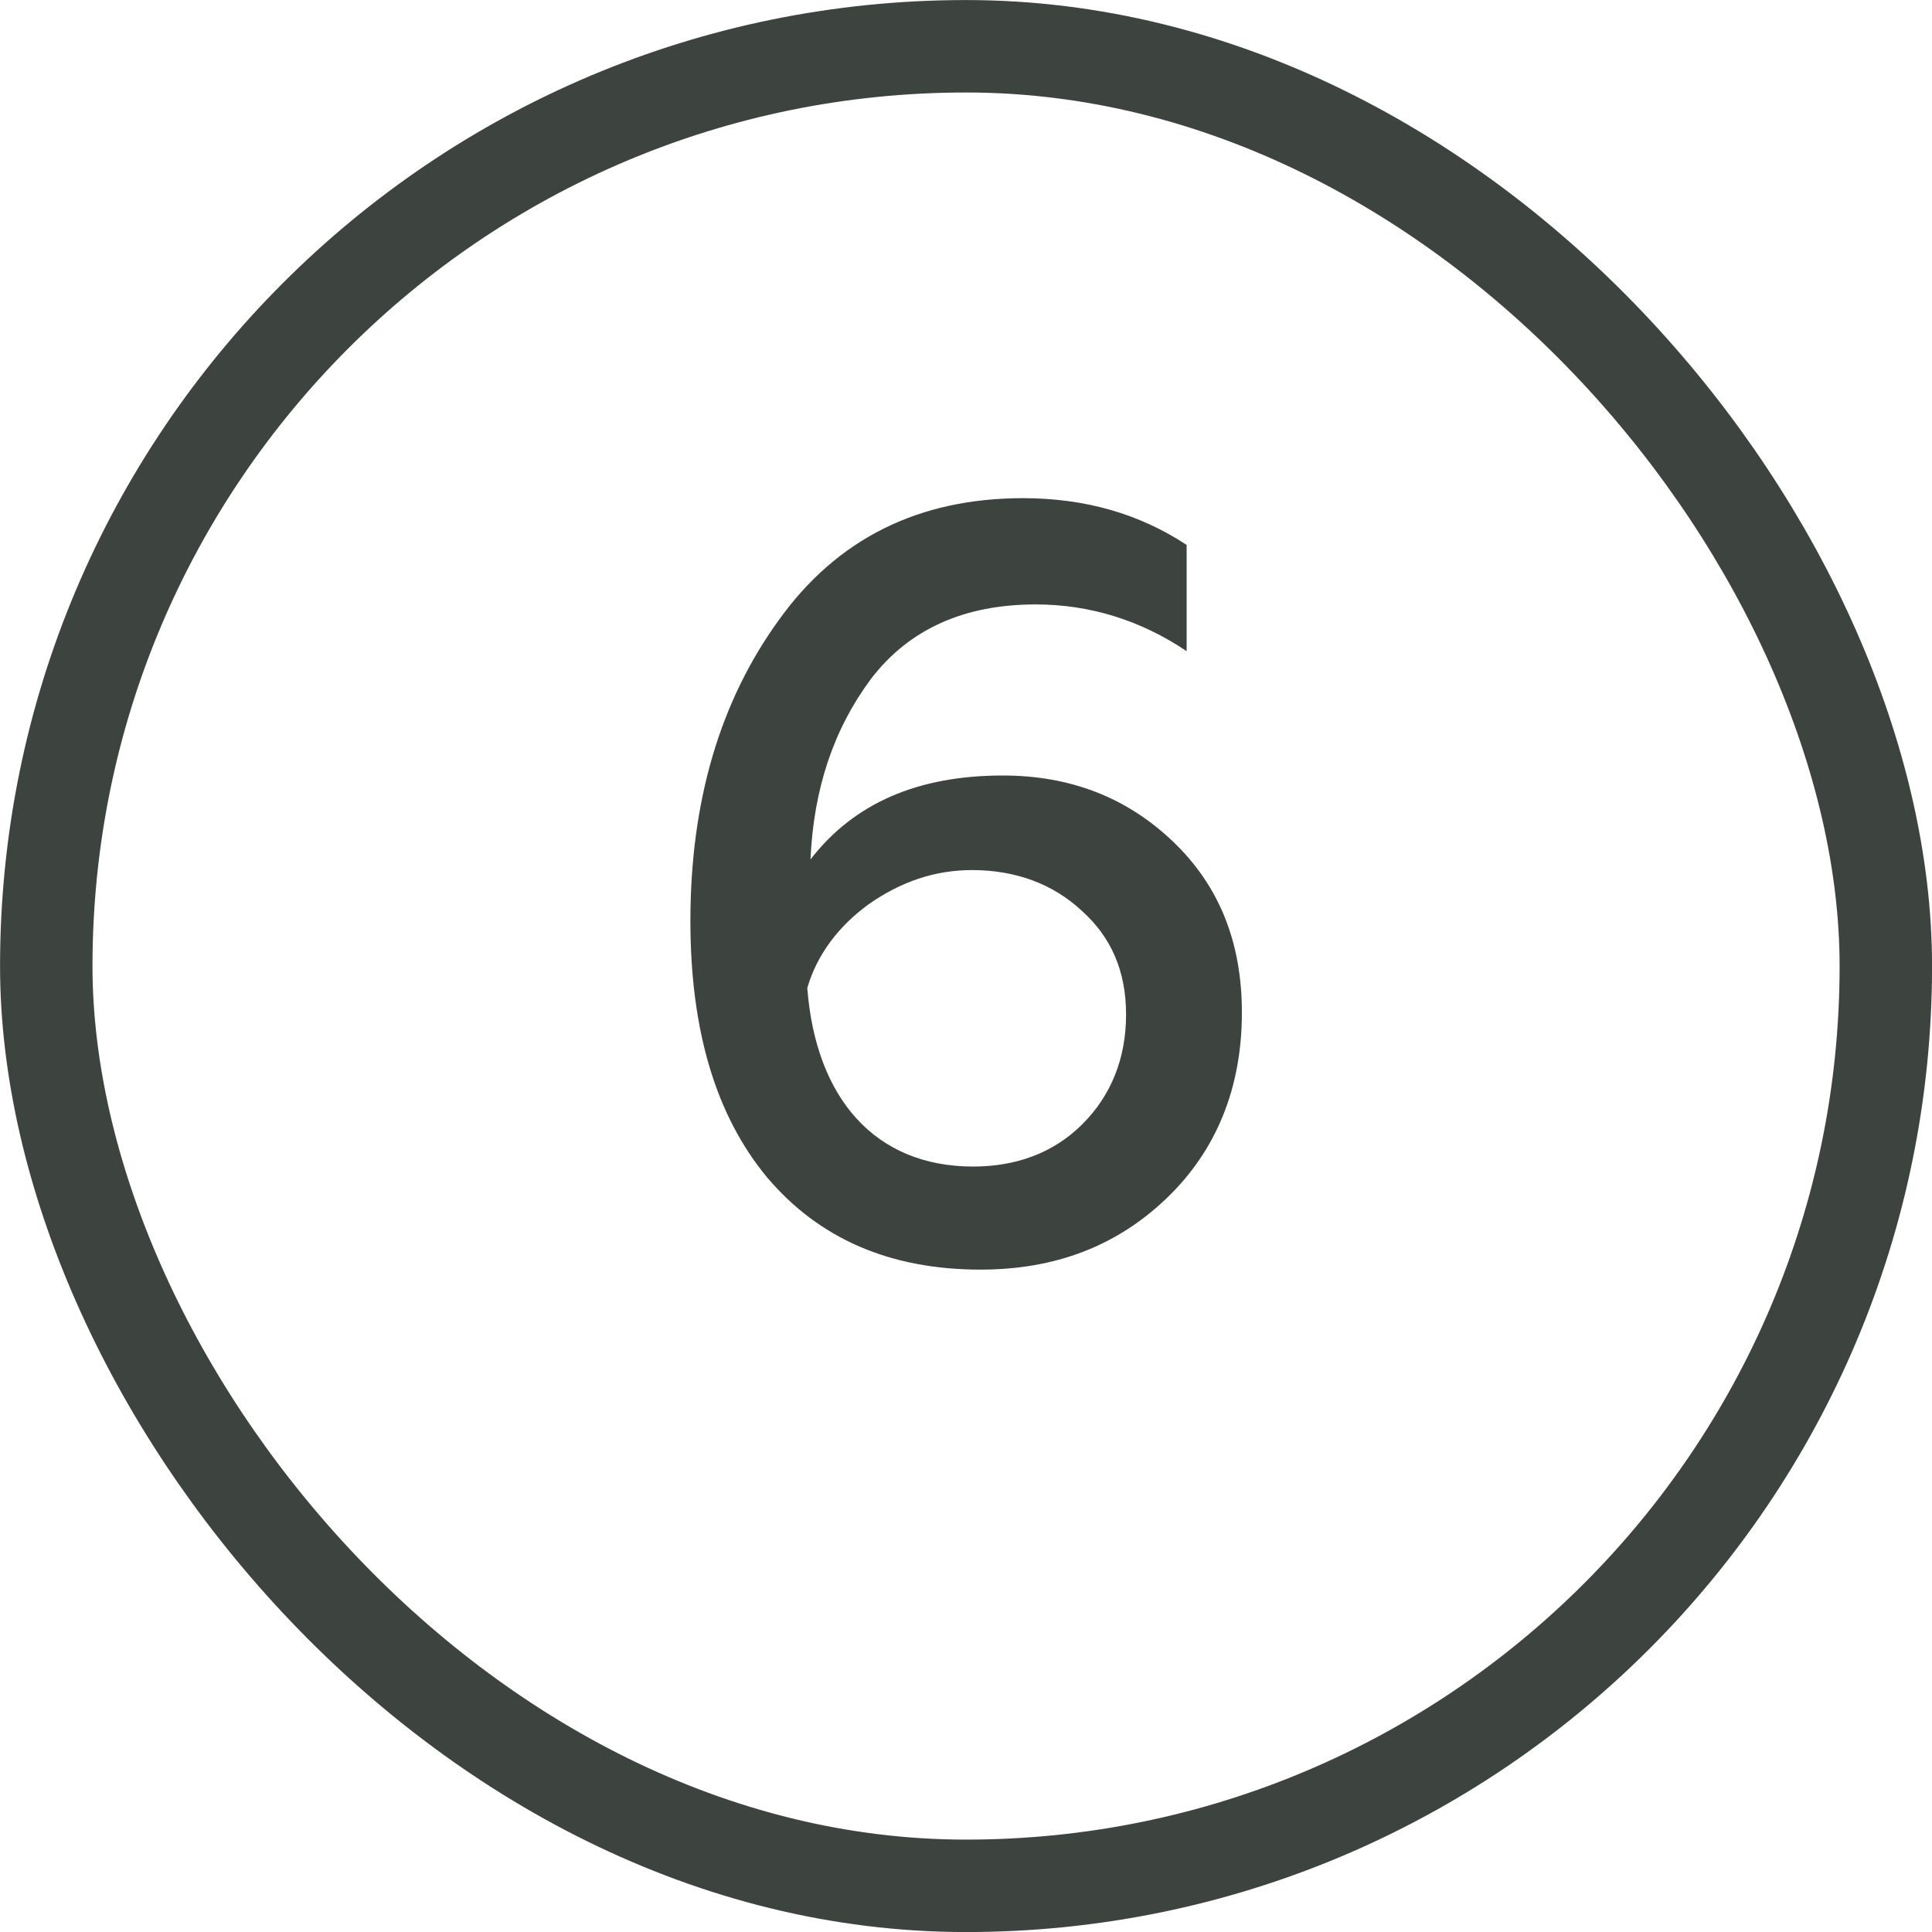 <?xml version="1.0" encoding="UTF-8"?> <svg xmlns="http://www.w3.org/2000/svg" width="20" height="20" viewBox="0 0 20 20" fill="none"> <path d="M10.15 13.143C10.92 13.143 11.558 12.901 12.075 12.406C12.592 11.911 12.856 11.262 12.856 10.481C12.856 9.744 12.614 9.161 12.141 8.71C11.668 8.259 11.085 8.028 10.381 8.028C9.501 8.028 8.841 8.314 8.39 8.897C8.423 8.16 8.632 7.544 9.017 7.027C9.413 6.51 9.985 6.257 10.722 6.257C11.283 6.257 11.811 6.422 12.284 6.741V5.641C11.8 5.322 11.239 5.157 10.59 5.157C9.512 5.157 8.665 5.575 8.06 6.422C7.455 7.258 7.147 8.292 7.147 9.535C7.147 10.668 7.411 11.548 7.939 12.186C8.478 12.824 9.215 13.143 10.15 13.143ZM10.073 12.076C9.061 12.076 8.445 11.372 8.357 10.228C8.456 9.887 8.676 9.59 8.995 9.359C9.325 9.128 9.677 9.007 10.062 9.007C10.513 9.007 10.898 9.15 11.195 9.425C11.503 9.7 11.657 10.052 11.657 10.503C11.657 10.954 11.503 11.339 11.206 11.636C10.909 11.933 10.524 12.076 10.073 12.076Z" fill="#3D443F"></path> <rect x="0.479" y="0.479" width="19.043" height="19.043" rx="9.521" stroke="#3D443F" stroke-width="0.957"></rect> </svg> 